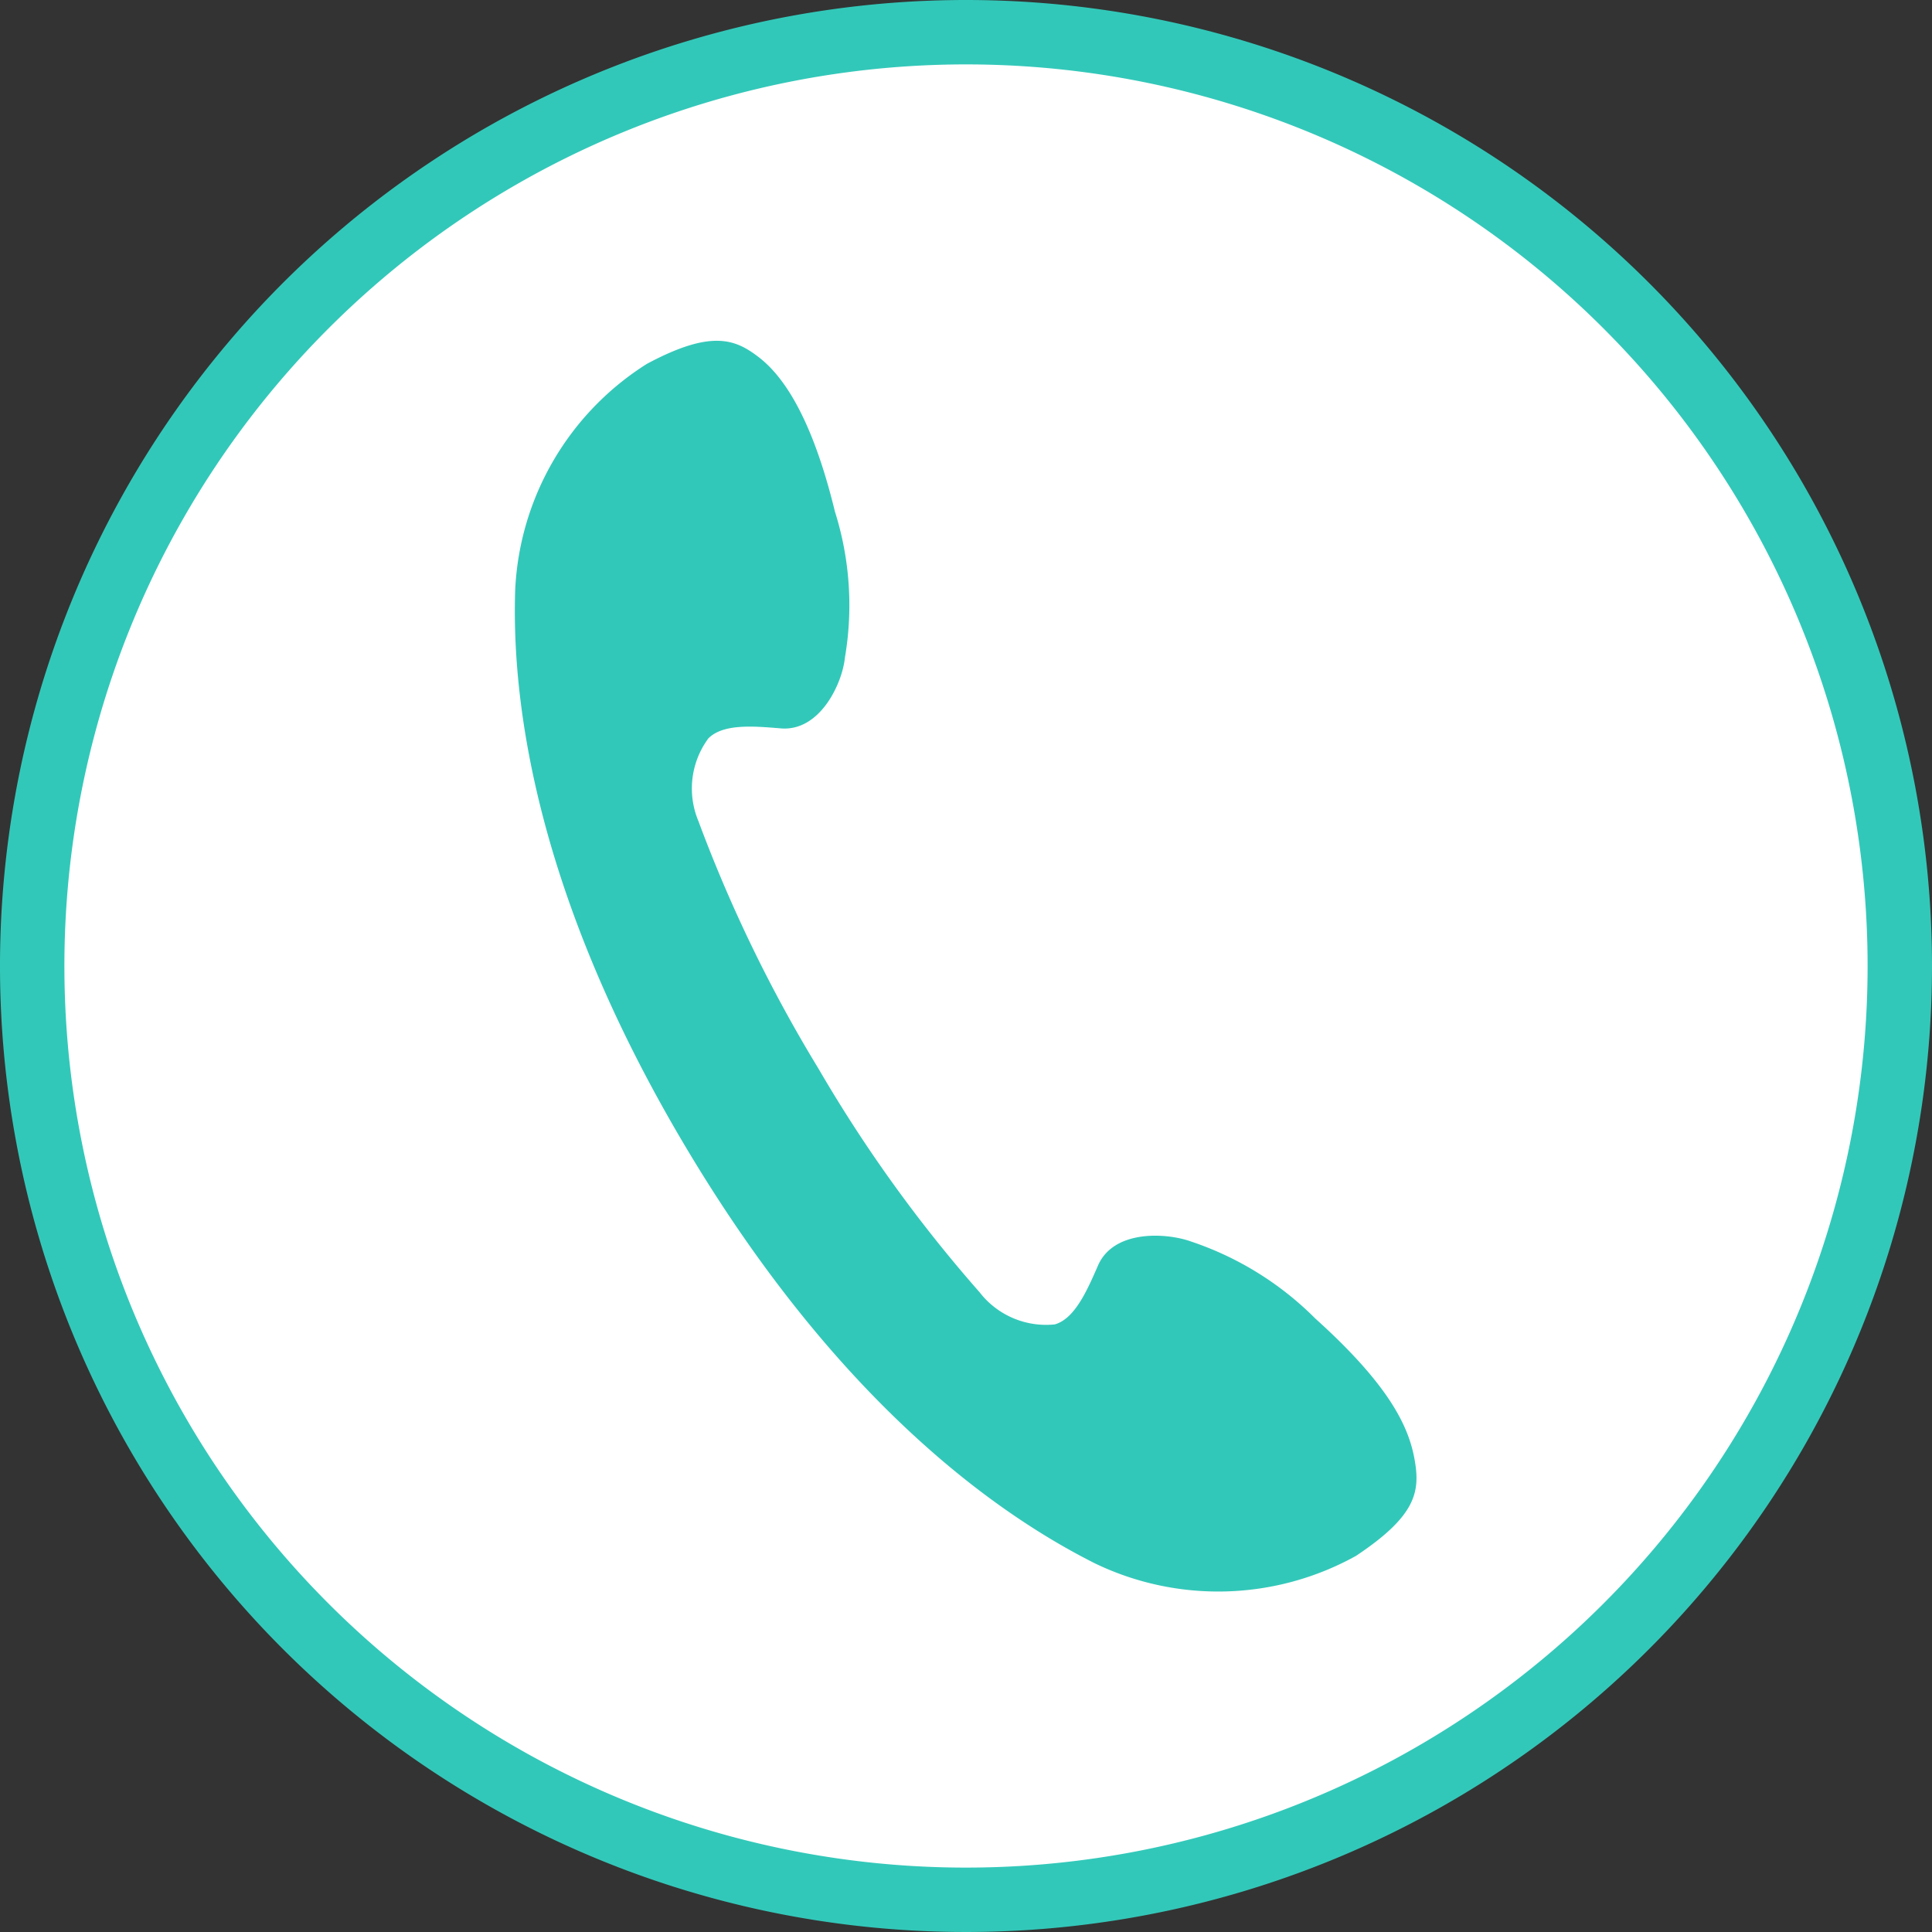 <svg xmlns="http://www.w3.org/2000/svg" viewBox="0 0 60 60"><rect x="0" y="0" width="60" height="60" fill="#333333" stroke="none"/><defs><style>.cls-1{fill:#fff;}.cls-2{fill:#32c8b9;}</style></defs><title>アセット 12</title><g id="レイヤー_2" data-name="レイヤー 2"><g id="text"><circle class="cls-1" cx="30" cy="30" r="29"/><path class="cls-2" d="M30,2A28,28,0,1,1,2,30,28,28,0,0,1,30,2m0-2A30,30,0,1,0,60,30,30,30,0,0,0,30,0Z"/><path class="cls-2" d="M16,18.31c-.1,3,.39,9.08,5.3,17.32S31.3,47.19,34,48.55a8.82,8.82,0,0,0,8.11-.23c1.88-1.25,2-2,1.82-3s-.76-2.28-3.08-4.37A9.87,9.87,0,0,0,37,38.56c-.77-.28-2.41-.38-2.9.74-.34.78-.72,1.65-1.34,1.83a2.61,2.61,0,0,1-2.34-1,44,44,0,0,1-5-6.94,44.66,44.66,0,0,1-3.73-7.69A2.62,2.62,0,0,1,22,22.93c.46-.46,1.4-.38,2.24-.31,1.22.11,1.92-1.39,2-2.2a9.65,9.65,0,0,0-.31-4.53c-.73-3-1.64-4.24-2.37-4.8s-1.47-.86-3.47.21A8.78,8.78,0,0,0,16,18.31Z"/></g></g></svg>